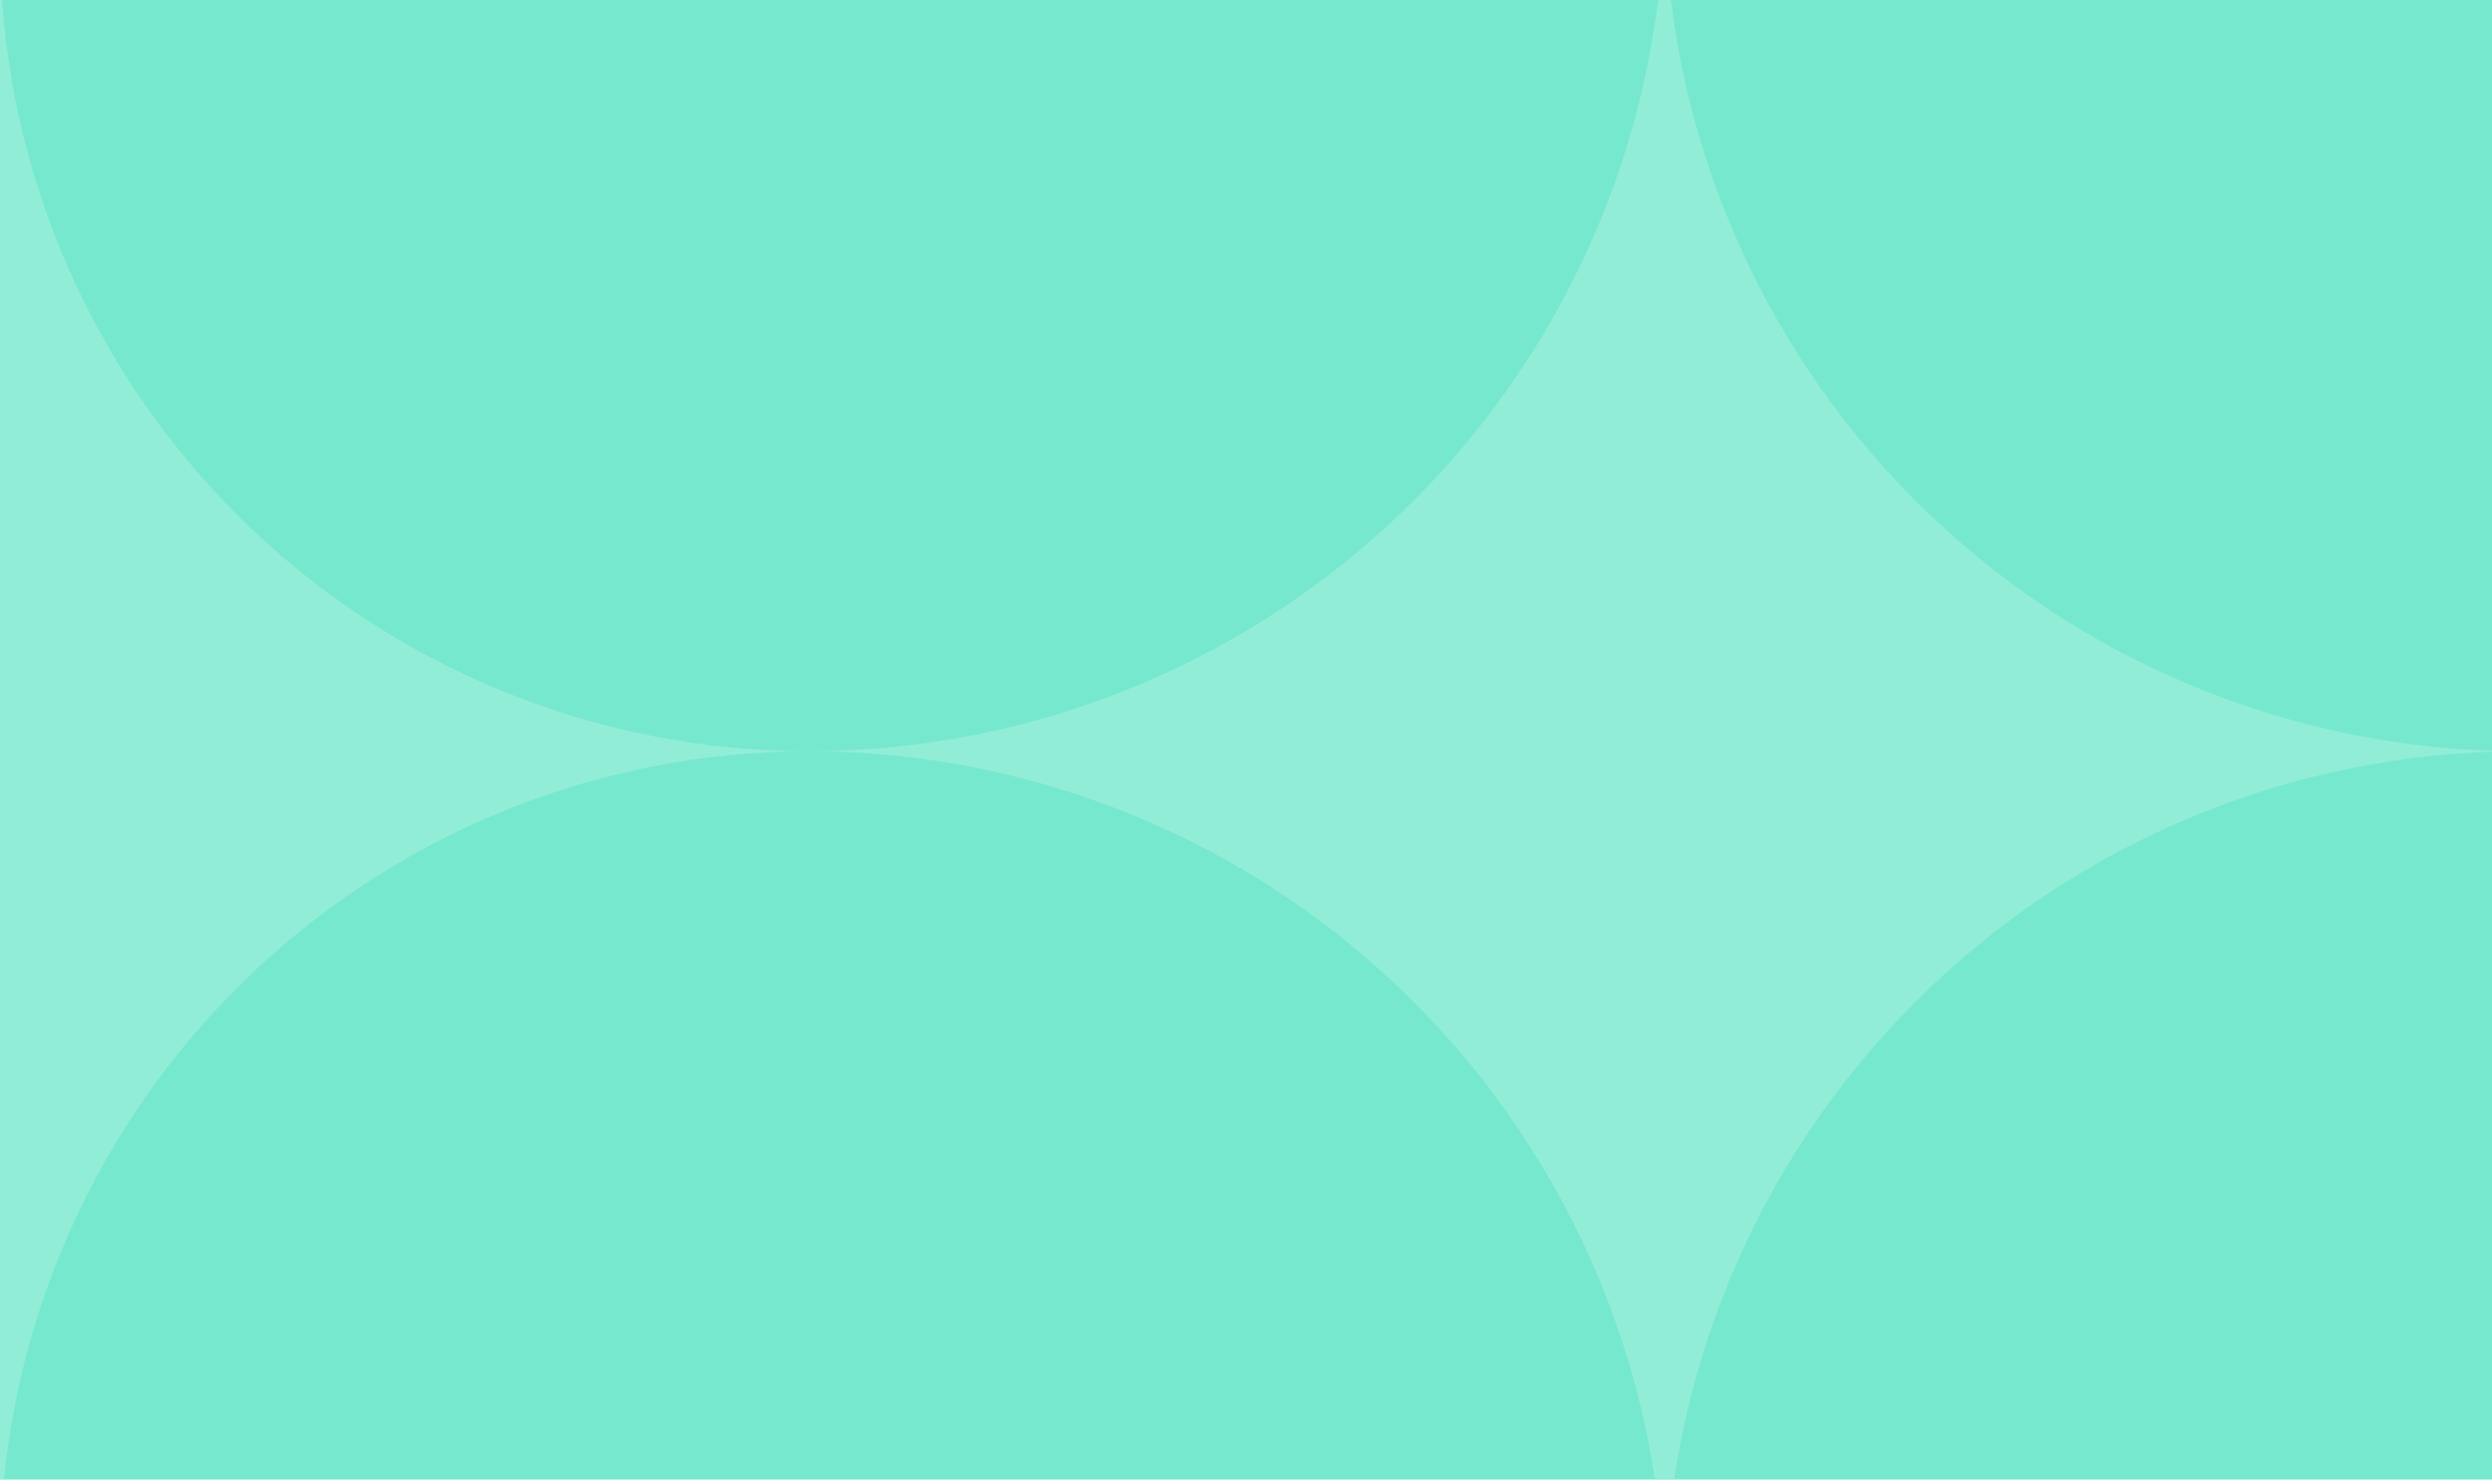 <svg width="262" height="156" viewBox="0 0 262 156" fill="none" xmlns="http://www.w3.org/2000/svg">
<g clip-path="url(#clip0_5848_341)">
<path d="M262 0H0V155.576H262V0Z" fill="#76E8CD"/>
<g opacity="0.5">
<path d="M0.001 -6C-0.004 16.542 -8.961 38.159 -24.901 54.098C-40.841 70.037 -62.459 78.992 -85 78.994C-62.457 78.998 -40.839 87.956 -24.899 103.896C-8.959 119.837 -0.003 141.456 0.001 164C0.005 141.457 8.961 119.839 24.901 103.9C40.841 87.96 62.458 79.003 85 79C62.458 78.998 40.84 70.041 24.9 54.102C8.96 38.161 0.004 16.543 0.001 -6Z" fill="#ADF1E1"/>
</g>
<g opacity="0.5">
<path d="M175.001 -11C174.996 12.868 165.512 35.757 148.634 52.633C131.756 69.51 108.867 78.992 85 78.994C108.869 78.998 131.759 88.482 148.636 105.361C165.514 122.239 174.997 145.13 175.001 169C175.005 145.131 184.489 122.242 201.366 105.364C218.243 88.487 241.132 79.004 265 79C241.132 78.997 218.242 69.514 201.365 52.637C184.487 35.759 175.004 12.869 175.001 -11Z" fill="#ADF1E1"/>
</g>
</g>
<defs>
<clipPath id="clip0_5848_341">
<path d="M262 0H0V155.576H262V0Z" fill="white"/>
</clipPath>
</defs>
</svg>
